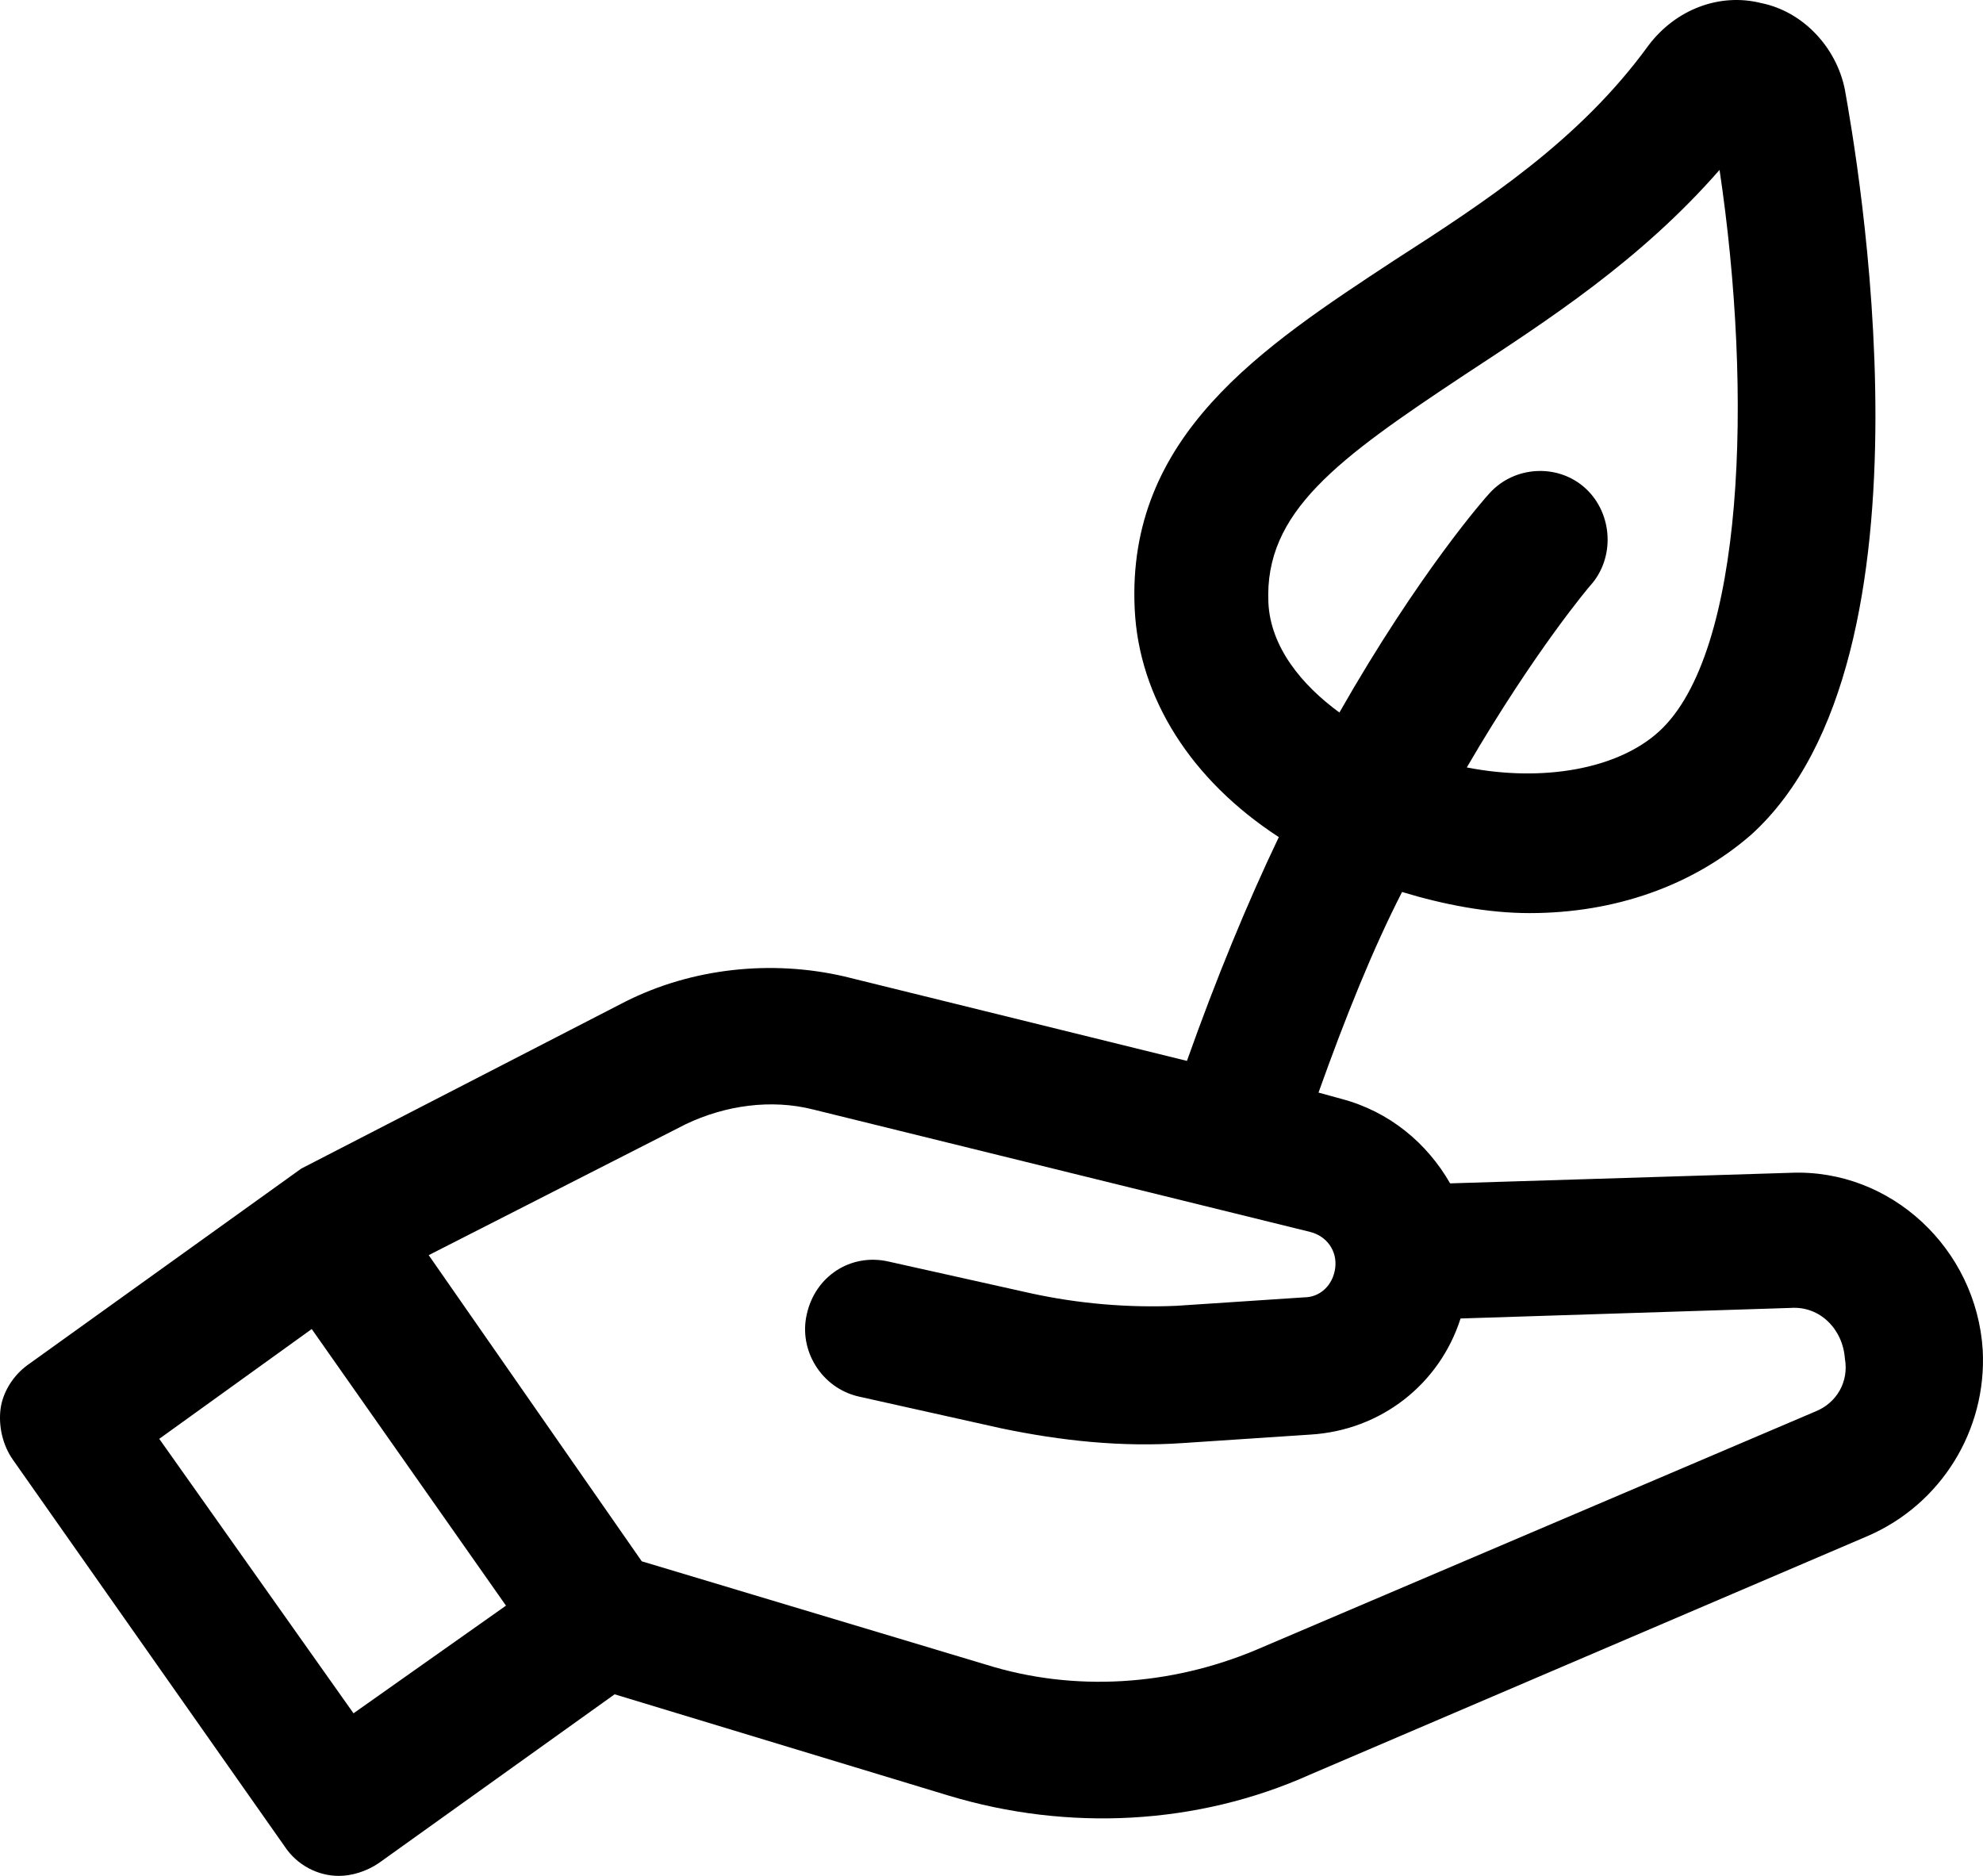 <?xml version="1.0" encoding="UTF-8"?> <svg xmlns="http://www.w3.org/2000/svg" width="74" height="70" viewBox="0 0 74 70" fill="none"> <path d="M66.819 43.764L54.114 44.158C53.257 42.661 51.853 41.479 50.061 41.006L49.203 40.77C50.217 37.934 51.23 35.413 52.321 33.285C53.88 33.758 55.517 34.073 57.076 34.073C60.272 34.073 63.156 33.049 65.338 31.158C72.665 24.54 69.236 5.552 68.846 3.346C68.534 1.771 67.287 0.431 65.728 0.116C64.169 -0.278 62.532 0.352 61.519 1.692C58.947 5.237 55.439 7.522 52.009 9.728C47.099 12.958 42.032 16.267 42.344 22.728C42.5 26.037 44.449 29.11 47.722 31.237C46.553 33.679 45.384 36.516 44.293 39.588L31.51 36.437C28.782 35.806 25.82 36.122 23.325 37.382L11.244 43.606L1.033 50.934C0.487 51.328 0.097 51.958 0.019 52.588C-0.058 53.218 0.097 53.928 0.487 54.479L10.62 68.897C11.088 69.606 11.867 70 12.647 70C13.114 70 13.66 69.842 14.128 69.527L22.936 63.224L35.407 67.006C39.85 68.346 44.682 68.109 48.892 66.218L69.703 57.315C72.431 56.133 74.146 53.376 73.99 50.382C73.756 46.6 70.561 43.606 66.819 43.764ZM47.333 22.491C47.177 19.104 49.905 17.134 54.66 13.982C57.777 11.934 61.207 9.728 64.169 6.34C65.416 14.692 65.104 24.382 61.909 27.297C60.35 28.716 57.544 29.188 54.737 28.637C57.31 24.225 59.336 21.861 59.336 21.861C60.272 20.837 60.194 19.182 59.181 18.237C58.167 17.291 56.53 17.37 55.595 18.395C55.439 18.552 52.945 21.389 49.983 26.588C48.58 25.564 47.411 24.146 47.333 22.491ZM13.192 63.933L5.943 53.691L11.633 49.594L18.882 59.915L13.192 63.933ZM67.754 52.667L46.865 61.57C43.669 62.909 40.084 63.145 36.81 62.121L23.949 58.261L15.998 46.837L25.586 41.952C27.067 41.243 28.782 41.006 30.34 41.4L48.892 45.97C49.515 46.128 49.905 46.679 49.827 47.309C49.749 47.94 49.281 48.412 48.658 48.412L43.903 48.727C42.11 48.806 40.24 48.649 38.447 48.255L33.147 47.073C31.744 46.758 30.418 47.624 30.107 49.043C29.795 50.382 30.652 51.8 32.055 52.115L37.356 53.297C39.616 53.77 41.877 54.006 44.137 53.849L48.892 53.533C51.542 53.376 53.724 51.643 54.504 49.2L66.819 48.806C67.91 48.727 68.768 49.594 68.846 50.697C69.002 51.564 68.534 52.352 67.754 52.667Z" fill="black"></path> </svg> 